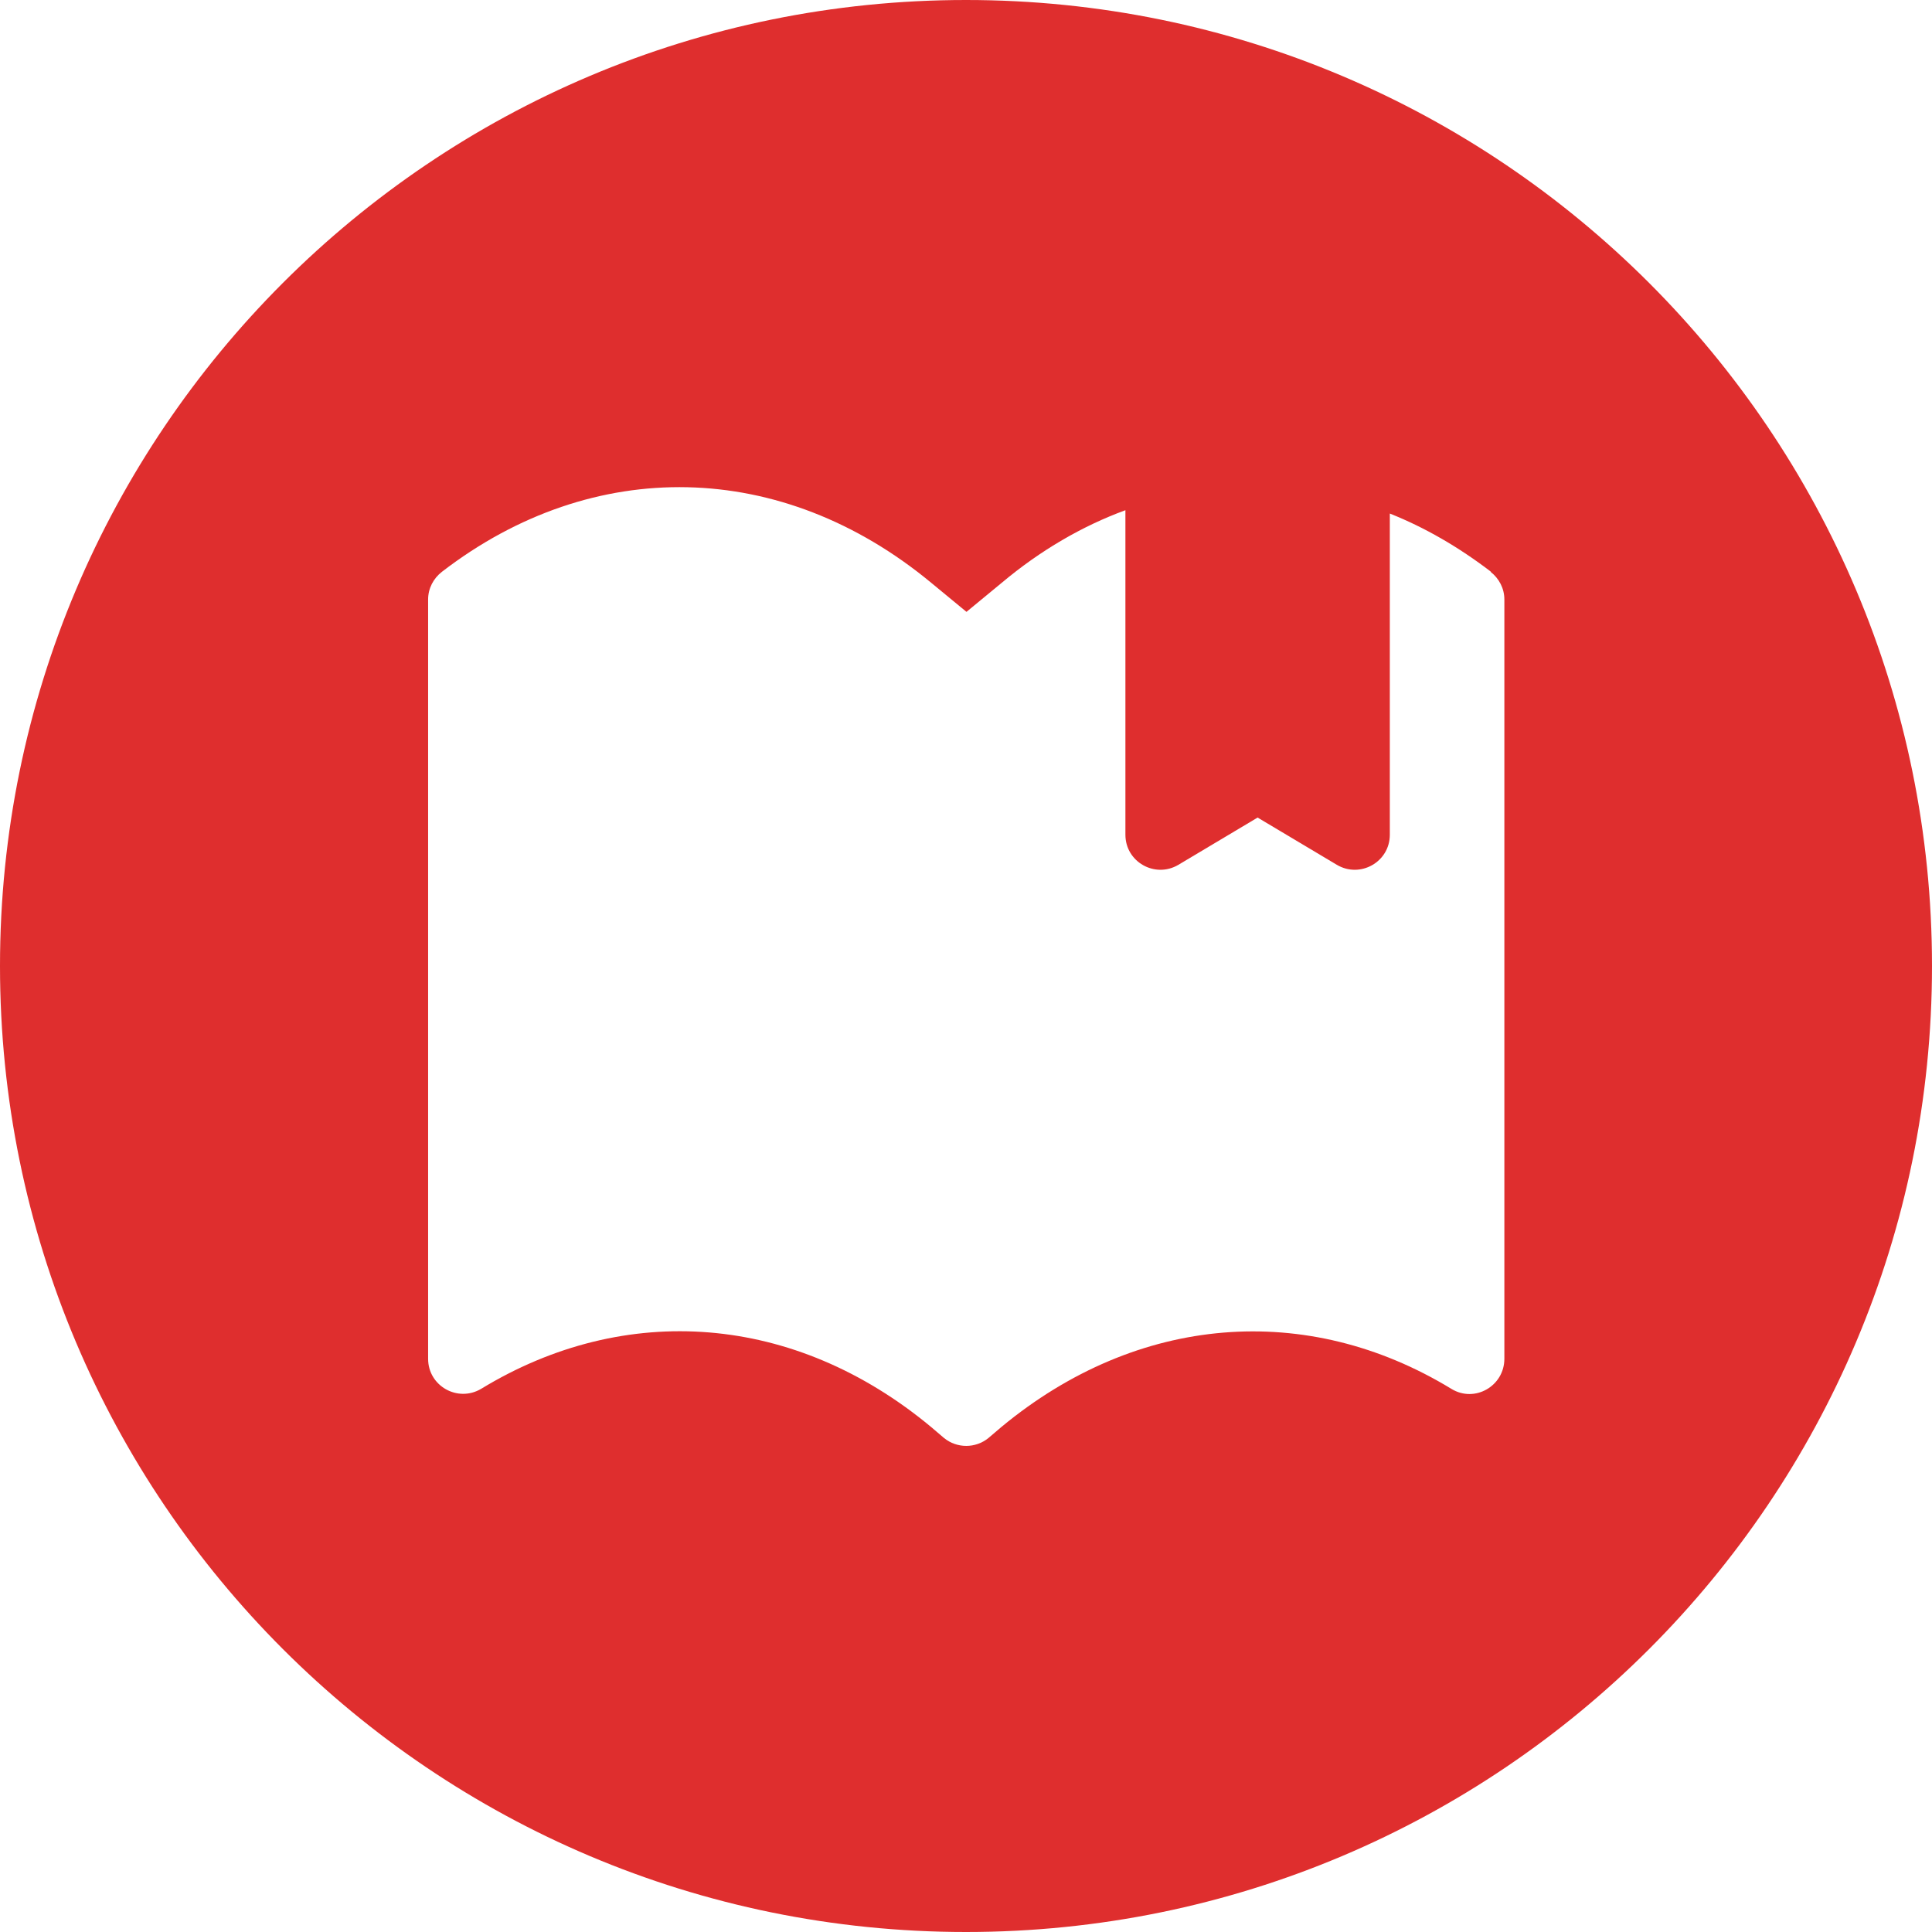 <?xml version="1.0" encoding="UTF-8"?><svg id="Layer_1" xmlns="http://www.w3.org/2000/svg" viewBox="0 0 40.48 40.48"><defs><style>.cls-1{fill:#df2e2e;}</style></defs><path class="cls-1" d="M40.48,20.24c0,11.18-9.06,20.24-20.24,20.24S0,31.42,0,20.24,9.06,0,20.24,0s20.24,9.06,20.24,20.24ZM31.24,11.98c-.68-.52-1.39-.93-2.12-1.22v6.73c0,.57-.62.92-1.11.63l-1.66-.99-1.66.99c-.49.29-1.11-.06-1.11-.63v-6.8c-.9.33-1.78.84-2.59,1.52l-.74.61-.74-.61c-3.13-2.59-7.08-2.67-10.25-.23-.18.14-.29.35-.29.58v15.91c0,.57.62.92,1.11.63,3.02-1.84,6.57-1.58,9.43.8l.27.23c.27.22.66.22.93,0l.27-.23c2.86-2.37,6.41-2.64,9.43-.8.49.3,1.11-.06,1.11-.63v-15.91c0-.23-.11-.44-.29-.58Z"/></svg>